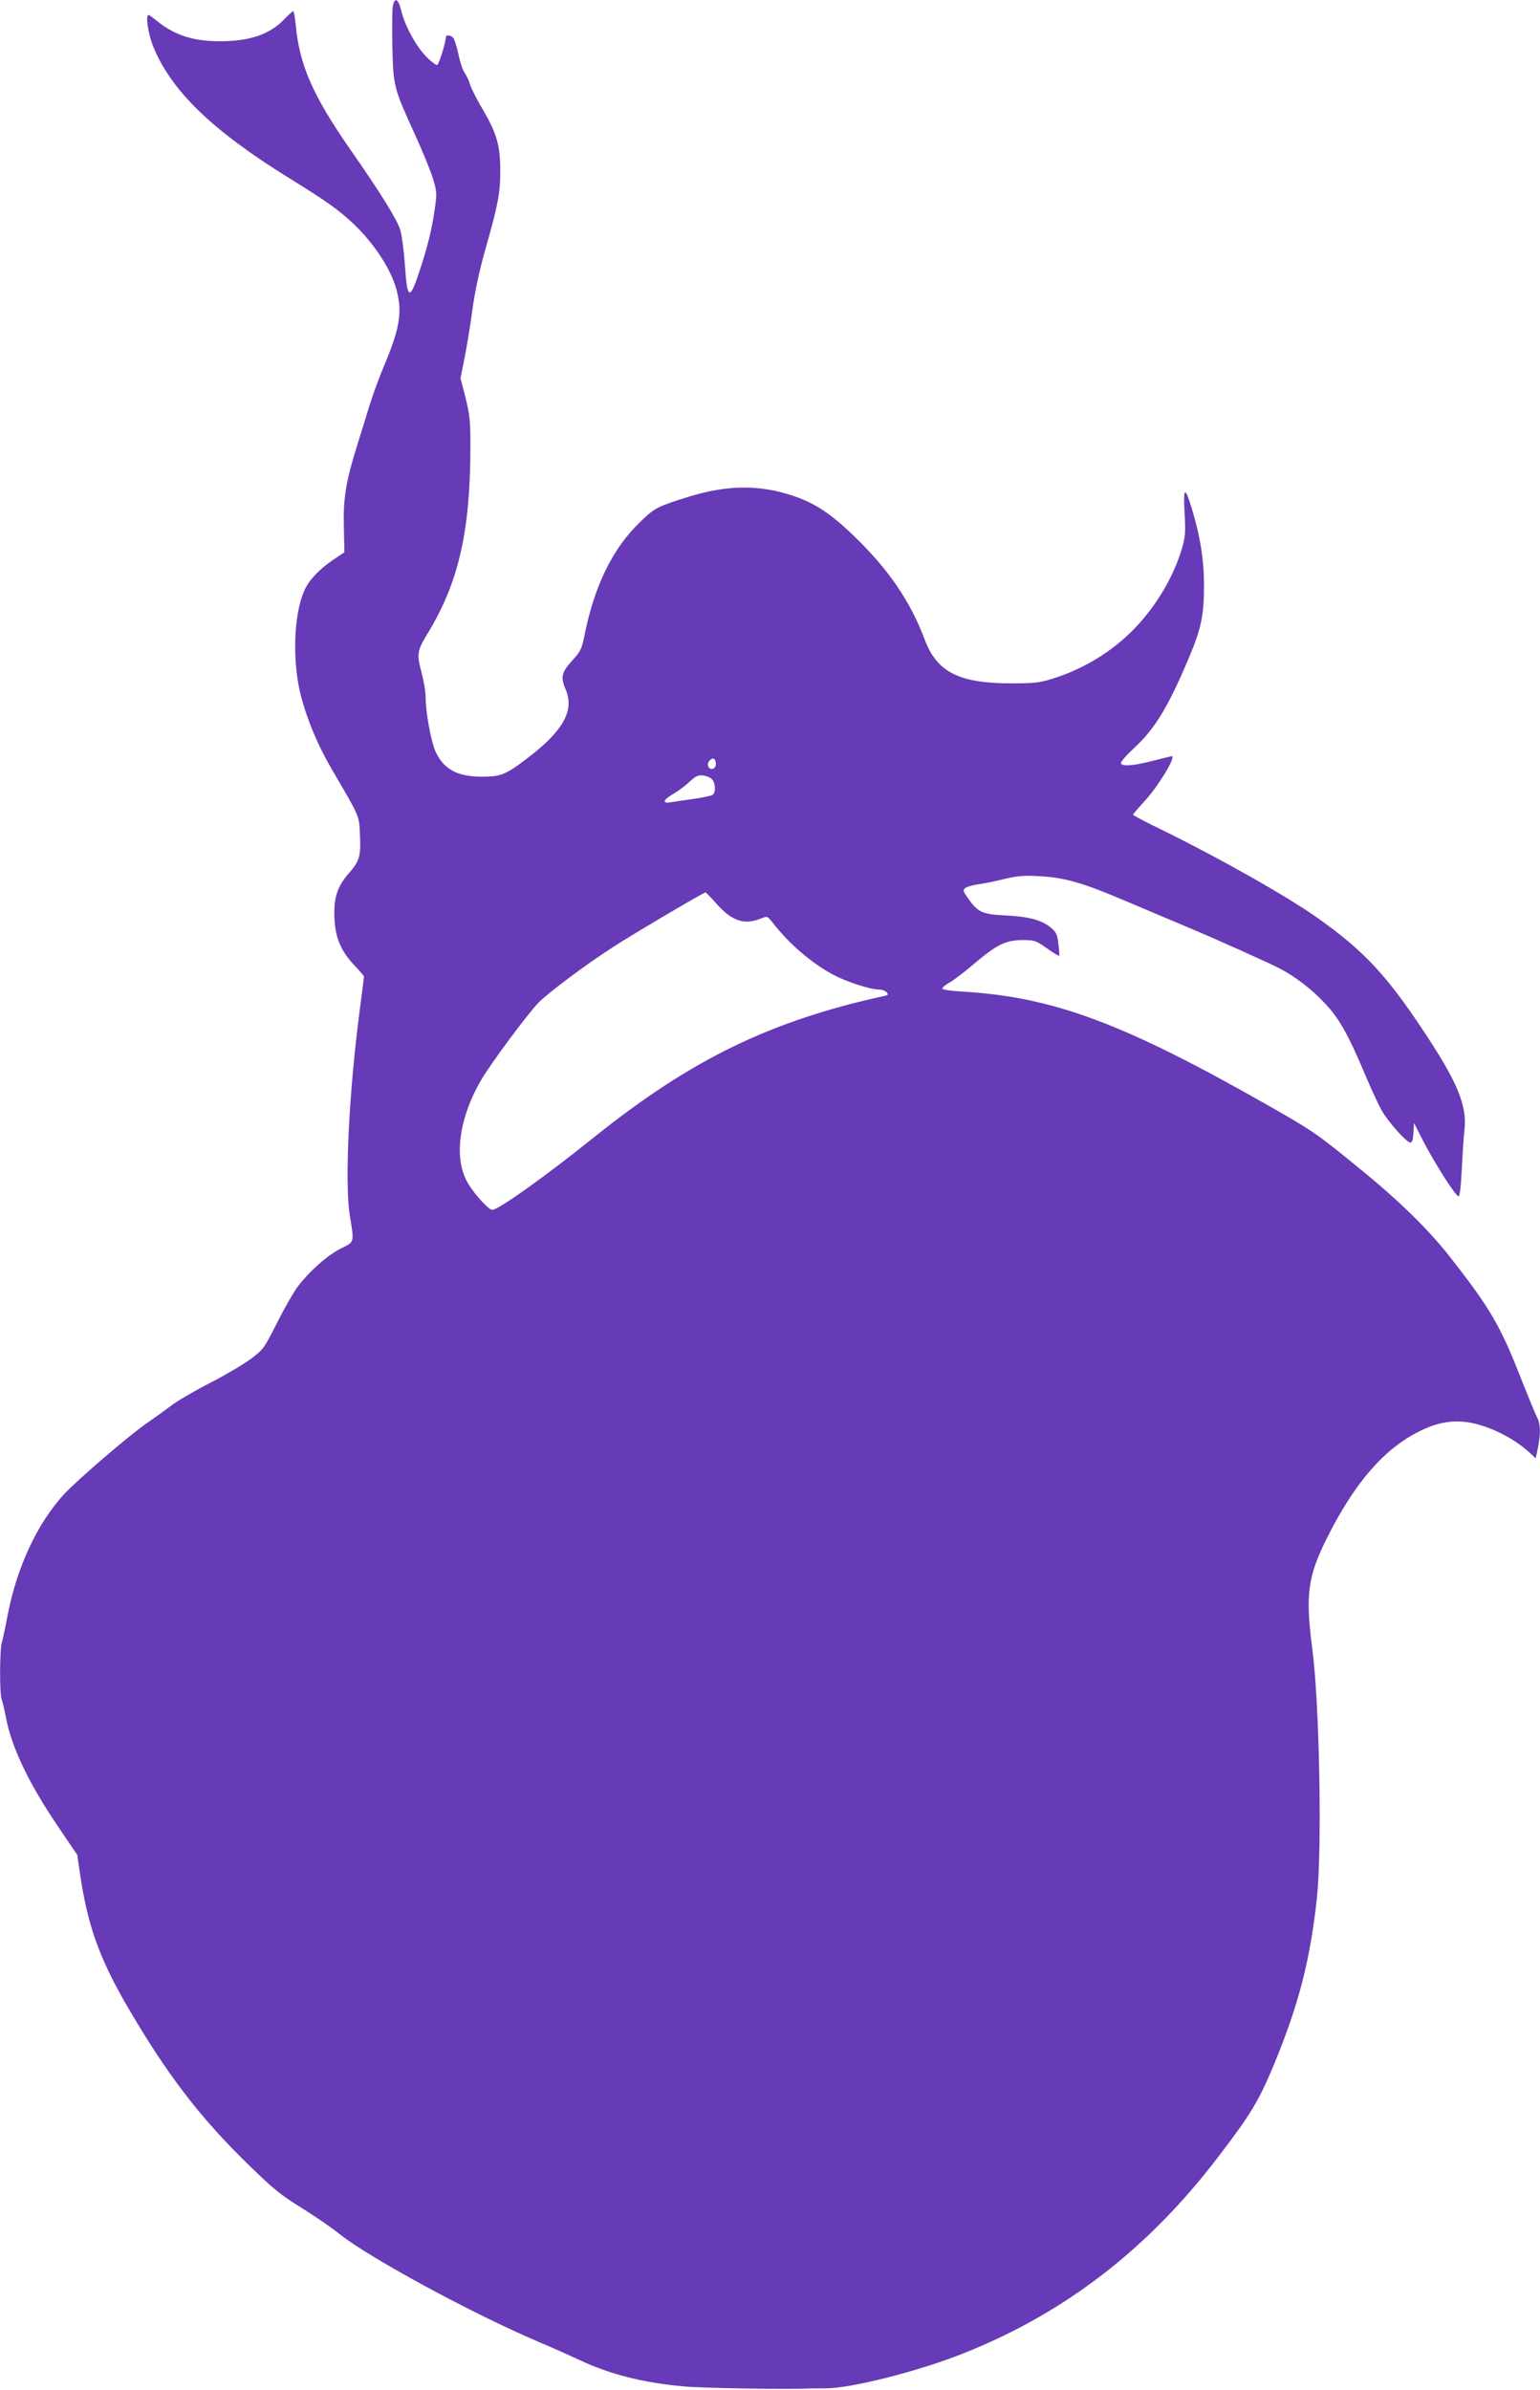 <?xml version="1.0" standalone="no"?>
<!DOCTYPE svg PUBLIC "-//W3C//DTD SVG 20010904//EN"
 "http://www.w3.org/TR/2001/REC-SVG-20010904/DTD/svg10.dtd">
<svg version="1.0" xmlns="http://www.w3.org/2000/svg"
 width="825pt" height="1280pt" viewBox="0 0 825 1280"
 preserveAspectRatio="xMidYMid meet">
<g transform="translate(0,1280) scale(0.1,-0.1)"
fill="#673ab7" stroke="none">
<path d="M2104 12766 c-3 -19 -4 -117 -2 -218 5 -213 7 -218 123 -473 40 -88
83 -193 95 -233 20 -67 21 -79 10 -155 -16 -112 -35 -192 -77 -322 -58 -179
-71 -177 -84 17 -5 73 -16 156 -24 184 -16 55 -100 192 -269 434 -201 290
-272 451 -292 669 -4 39 -10 71 -13 71 -4 0 -27 -21 -51 -46 -77 -79 -184
-115 -342 -115 -141 0 -242 32 -335 107 -23 19 -44 34 -47 34 -17 0 -3 -100
24 -167 96 -238 314 -450 729 -707 202 -125 264 -169 345 -245 112 -107 202
-245 231 -356 31 -121 17 -203 -71 -413 -25 -59 -58 -150 -74 -202 -16 -52
-45 -147 -65 -210 -62 -198 -77 -287 -73 -442 l3 -136 -61 -41 c-74 -50 -130
-109 -154 -165 -58 -130 -65 -383 -17 -567 33 -125 90 -262 162 -385 154 -263
148 -250 153 -347 6 -123 -1 -148 -59 -214 -64 -73 -83 -135 -77 -248 5 -100
37 -173 109 -248 27 -28 49 -54 49 -58 0 -3 -9 -71 -19 -150 -61 -451 -86
-949 -57 -1129 24 -147 26 -141 -48 -177 -72 -36 -169 -122 -230 -203 -23 -30
-73 -118 -112 -195 -68 -135 -72 -142 -140 -193 -38 -28 -135 -86 -215 -127
-81 -41 -175 -96 -210 -122 -35 -27 -96 -70 -136 -98 -95 -66 -365 -298 -439
-377 -145 -158 -254 -392 -304 -653 -11 -60 -25 -124 -30 -141 -12 -38 -13
-275 -1 -306 5 -13 14 -52 21 -88 30 -164 119 -353 279 -590 l105 -155 17
-117 c45 -293 114 -471 303 -782 191 -316 358 -528 603 -766 125 -122 169
-158 278 -225 71 -44 164 -108 206 -142 160 -127 711 -426 1069 -578 69 -29
163 -71 210 -93 166 -79 348 -125 570 -144 100 -9 546 -16 660 -11 14 1 54 1
90 1 131 -2 504 92 745 189 540 215 985 558 1359 1048 174 227 220 303 299
493 134 323 196 563 232 898 28 265 14 1039 -25 1334 -37 288 -25 382 75 585
149 300 308 485 501 580 95 47 175 61 266 46 107 -18 241 -85 324 -163 l31
-29 12 57 c15 78 14 127 -4 161 -8 15 -47 109 -86 208 -112 286 -165 377 -383
655 -113 144 -271 299 -475 465 -236 193 -253 205 -488 339 -783 446 -1159
586 -1646 615 -59 3 -108 10 -109 16 0 6 16 20 38 32 21 12 80 56 129 98 124
106 172 129 260 130 67 0 73 -2 133 -44 34 -24 64 -42 66 -40 2 2 0 31 -4 63
-6 51 -11 63 -41 88 -48 40 -117 59 -244 65 -124 6 -147 17 -200 93 -27 39
-28 43 -12 55 10 7 41 15 70 19 28 4 90 16 137 28 70 17 103 20 190 15 135 -7
234 -36 470 -137 102 -43 244 -103 315 -133 167 -70 436 -191 500 -224 84 -44
167 -107 240 -184 79 -83 126 -166 220 -389 31 -74 71 -159 87 -188 35 -61
134 -172 154 -172 9 0 14 17 16 53 l3 52 48 -94 c67 -129 178 -302 191 -298 7
2 13 57 17 148 4 79 10 171 14 204 16 134 -37 261 -229 548 -192 288 -314 418
-557 590 -160 114 -523 319 -826 468 -90 43 -163 82 -163 85 0 4 26 34 58 69
75 80 175 245 149 245 -1 0 -47 -11 -101 -25 -106 -27 -161 -31 -171 -14 -4 6
27 42 68 80 114 105 185 222 297 488 65 155 80 225 80 383 0 138 -20 266 -65
413 -37 123 -47 118 -39 -23 6 -106 4 -127 -15 -193 -46 -151 -135 -301 -249
-421 -118 -124 -272 -219 -440 -272 -73 -23 -99 -26 -225 -26 -279 0 -398 60
-463 234 -76 203 -193 375 -376 552 -128 124 -212 179 -331 219 -180 60 -351
58 -559 -6 -166 -52 -179 -58 -257 -133 -147 -141 -244 -337 -298 -600 -16
-82 -22 -94 -65 -141 -60 -66 -66 -91 -38 -157 49 -114 -13 -224 -210 -373
-112 -85 -138 -95 -240 -95 -132 0 -207 42 -249 140 -23 54 -51 209 -51 286 0
28 -9 84 -20 125 -29 109 -27 121 35 223 162 268 224 542 225 986 0 146 -3
177 -26 269 l-27 105 22 110 c12 61 31 177 42 258 13 97 37 209 69 322 68 238
80 301 80 420 0 134 -18 199 -89 321 -33 55 -65 118 -72 140 -6 22 -20 51 -30
65 -10 14 -25 58 -33 99 -9 40 -21 79 -27 87 -12 15 -39 19 -40 7 -2 -35 -38
-148 -47 -151 -6 -2 -34 19 -61 47 -55 57 -114 167 -133 249 -15 60 -34 68
-44 18z m1731 -4057 c0 -15 -7 -25 -18 -27 -22 -4 -33 24 -17 43 18 21 35 13
35 -16z m-18 -86 c17 -22 17 -68 1 -80 -7 -5 -53 -15 -103 -22 -49 -7 -105
-15 -122 -18 -48 -8 -41 13 14 45 26 15 65 44 87 65 35 32 46 37 76 33 19 -3
41 -13 47 -23z m20 -662 c84 -95 151 -117 241 -80 32 13 33 13 60 -21 87 -113
206 -216 323 -279 74 -40 201 -81 250 -81 15 0 32 -7 39 -15 10 -12 8 -15 -12
-19 -611 -134 -1035 -340 -1553 -755 -264 -212 -515 -391 -548 -391 -18 0 -88
75 -126 136 -83 130 -56 350 68 562 51 87 245 348 304 410 50 52 253 204 394
295 105 69 492 297 502 297 4 0 30 -27 58 -59z"/>
</g>
</svg>
